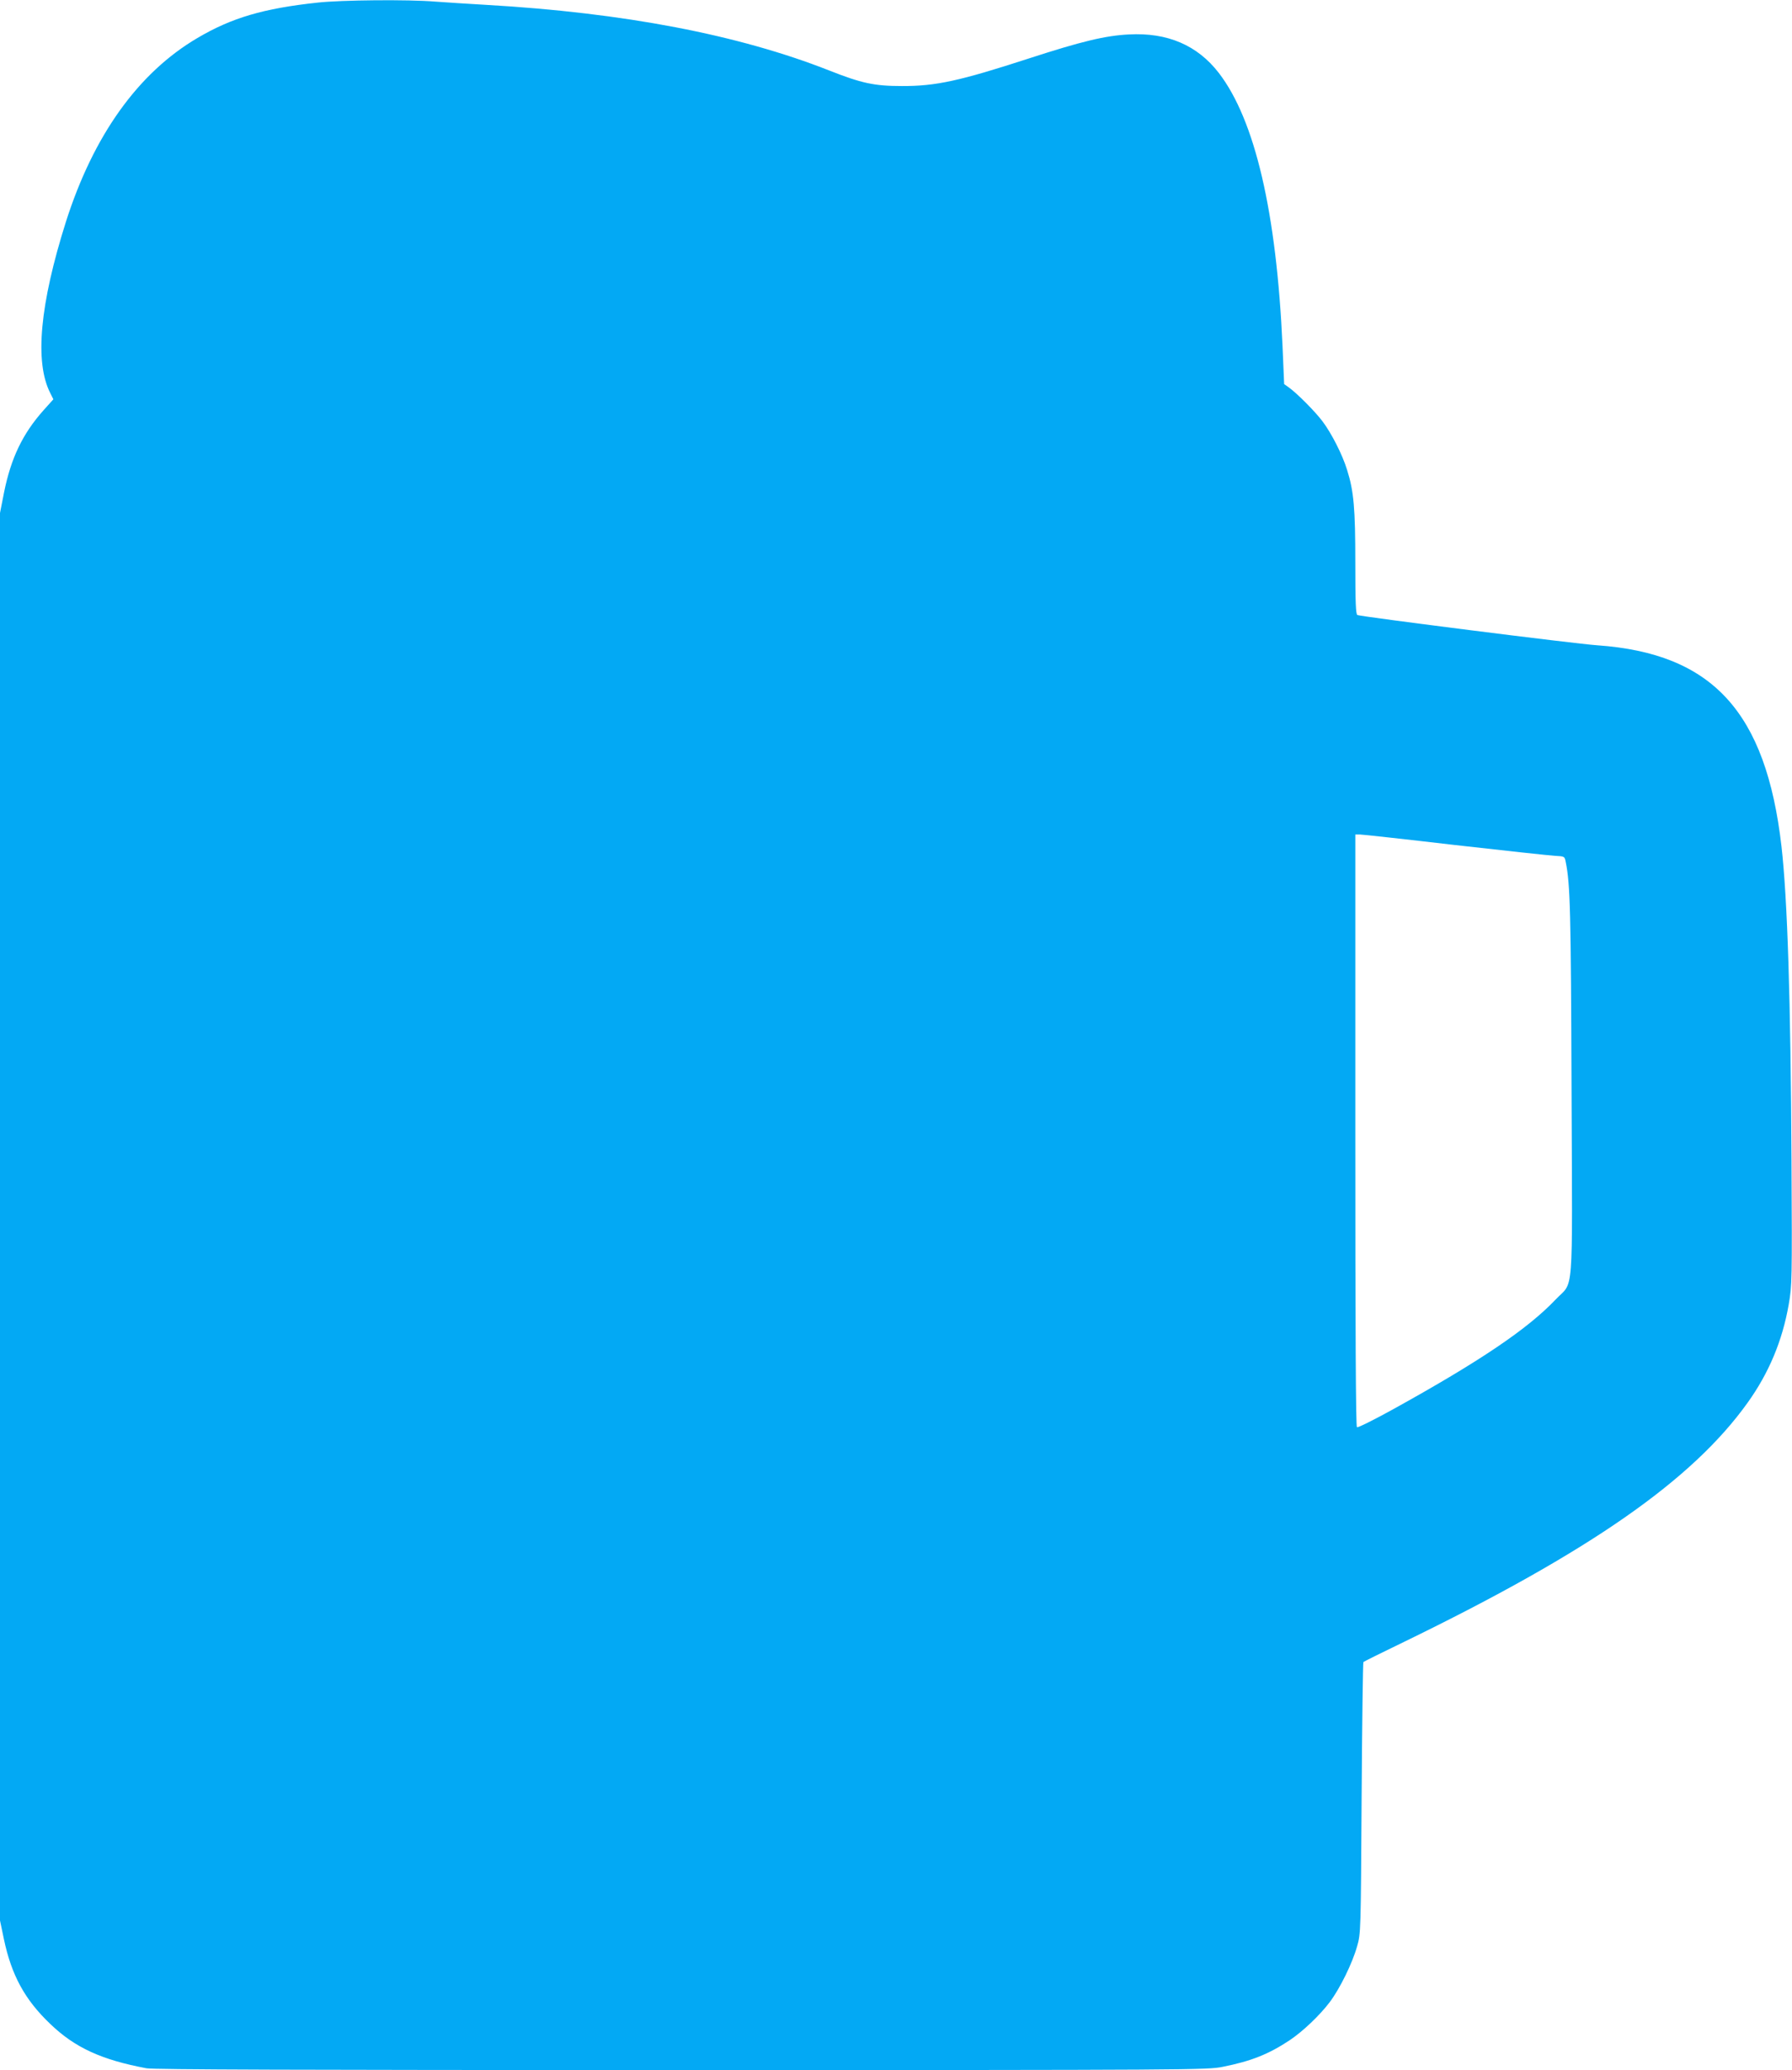 <?xml version="1.0" standalone="no"?>
<!DOCTYPE svg PUBLIC "-//W3C//DTD SVG 20010904//EN"
 "http://www.w3.org/TR/2001/REC-SVG-20010904/DTD/svg10.dtd">
<svg version="1.0" xmlns="http://www.w3.org/2000/svg"
 width="1108pt" height="1280pt" viewBox="0 0 1108 1280"
 preserveAspectRatio="xMidYMid meet">
<g transform="translate(0,1280) scale(0.1,-0.1)"
fill="#03a9f4" stroke="none">
<path d="M1965 12784 c-336 -36 -533 -94 -746 -220 -366 -216 -641 -602 -811
-1134 -162 -512 -195 -869 -97 -1061 l19 -38 -61 -68 c-129 -145 -201 -295
-244 -508 l-25 -127 0 -4352 0 -4351 24 -115 c47 -223 129 -375 288 -526 152
-146 317 -221 594 -273 44 -8 943 -11 3310 -11 3172 0 3251 1 3344 20 176 35
284 78 415 165 79 53 184 152 246 234 63 83 141 242 170 346 23 79 23 88 28
917 3 460 8 839 11 841 3 3 115 59 250 124 1148 558 1783 1000 2126 1480 131
183 215 383 254 608 20 116 21 145 17 885 -5 1000 -25 1622 -62 1947 -96 832
-427 1193 -1140 1243 -134 9 -1452 176 -1482 187 -10 4 -13 78 -13 322 0 337
-9 443 -51 576 -28 92 -96 226 -152 300 -45 60 -158 174 -209 210 l-28 20 -10
235 c-37 826 -170 1398 -394 1689 -132 171 -317 251 -556 238 -146 -7 -297
-44 -617 -148 -431 -140 -577 -172 -788 -171 -168 0 -248 17 -450 97 -559 220
-1266 356 -2120 405 -104 6 -245 15 -313 20 -168 14 -581 10 -727 -6z m7030
-5209 c308 -35 587 -65 620 -67 59 -3 59 -3 66 -38 28 -138 32 -308 36 -1417
5 -1316 16 -1167 -100 -1290 -172 -181 -468 -381 -1005 -678 -116 -64 -216
-114 -222 -110 -7 4 -10 597 -10 1836 l0 1829 28 0 c15 0 280 -29 587 -65z"/>
</g>
</svg>

